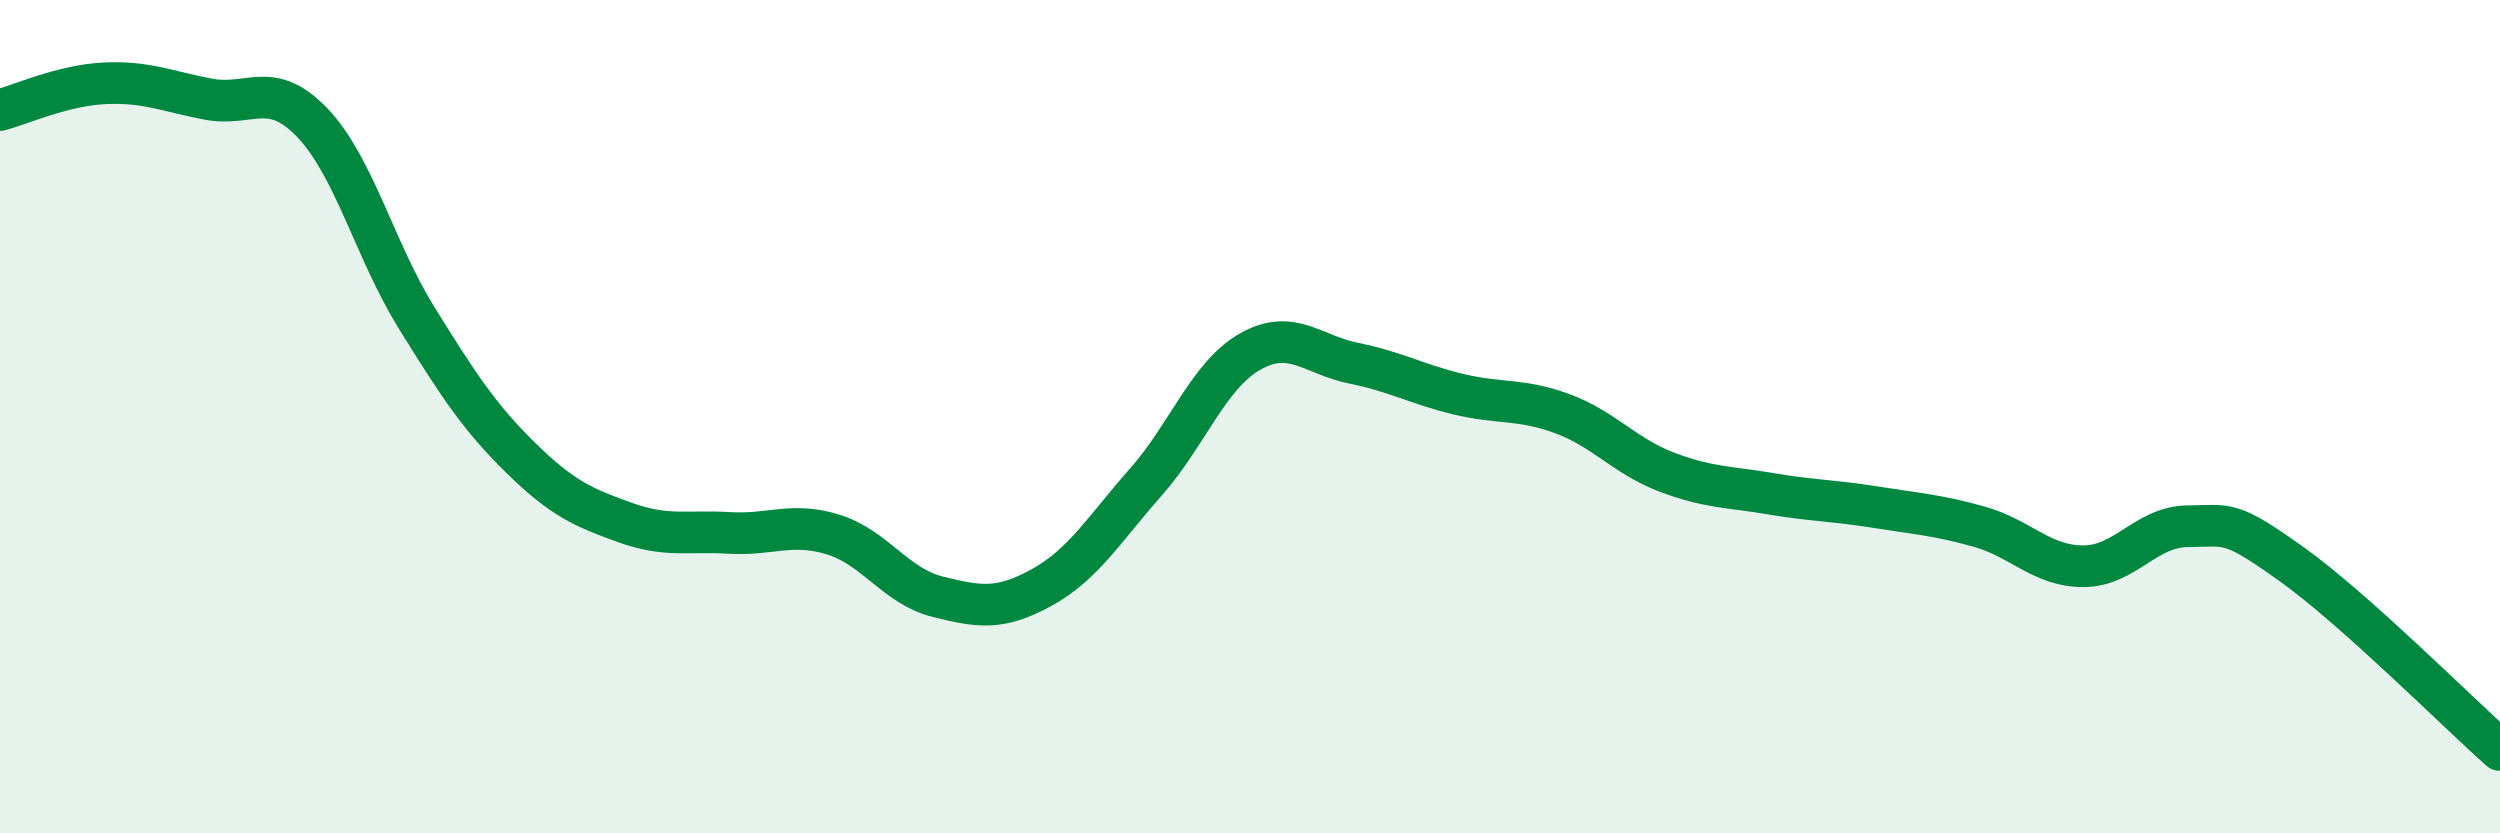 
    <svg width="60" height="20" viewBox="0 0 60 20" xmlns="http://www.w3.org/2000/svg">
      <path
        d="M 0,2.64 C 0.5,2.51 1.5,2.05 2.5,2 C 3.5,1.95 4,2.19 5,2.38 C 6,2.57 6.5,1.9 7.5,2.95 C 8.5,4 9,6.02 10,7.63 C 11,9.24 11.5,10.01 12.5,10.99 C 13.5,11.97 14,12.18 15,12.54 C 16,12.9 16.5,12.73 17.5,12.79 C 18.5,12.85 19,12.52 20,12.83 C 21,13.14 21.5,14.07 22.5,14.32 C 23.5,14.57 24,14.65 25,14.1 C 26,13.55 26.5,12.7 27.5,11.57 C 28.5,10.44 29,9.01 30,8.44 C 31,7.87 31.5,8.52 32.5,8.72 C 33.5,8.92 34,9.22 35,9.46 C 36,9.7 36.5,9.56 37.5,9.93 C 38.5,10.3 39,10.95 40,11.33 C 41,11.71 41.5,11.68 42.5,11.85 C 43.5,12.02 44,12.01 45,12.17 C 46,12.33 46.5,12.36 47.5,12.64 C 48.5,12.92 49,13.59 50,13.59 C 51,13.59 51.5,12.64 52.5,12.63 C 53.5,12.62 53.5,12.47 55,13.54 C 56.5,14.61 59,17.11 60,18L60 20L0 20Z"
        fill="#008740"
        opacity="0.1"
        stroke-linecap="round"
        stroke-linejoin="round"
      />
      <path
        d="M 0,2.64 C 0.5,2.51 1.5,2.05 2.5,2 C 3.5,1.95 4,2.19 5,2.38 C 6,2.57 6.5,1.9 7.5,2.95 C 8.5,4 9,6.02 10,7.63 C 11,9.24 11.5,10.01 12.5,10.99 C 13.5,11.97 14,12.18 15,12.54 C 16,12.9 16.5,12.73 17.5,12.79 C 18.5,12.85 19,12.52 20,12.83 C 21,13.14 21.5,14.07 22.5,14.32 C 23.5,14.57 24,14.65 25,14.1 C 26,13.55 26.5,12.7 27.5,11.57 C 28.5,10.44 29,9.01 30,8.44 C 31,7.87 31.5,8.52 32.5,8.72 C 33.5,8.92 34,9.22 35,9.46 C 36,9.7 36.5,9.56 37.5,9.93 C 38.5,10.3 39,10.95 40,11.33 C 41,11.71 41.5,11.68 42.5,11.85 C 43.5,12.02 44,12.01 45,12.17 C 46,12.33 46.5,12.36 47.5,12.64 C 48.5,12.92 49,13.59 50,13.59 C 51,13.59 51.5,12.64 52.5,12.63 C 53.5,12.62 53.5,12.47 55,13.54 C 56.5,14.61 59,17.11 60,18"
        stroke="#008740"
        stroke-width="1"
        fill="none"
        stroke-linecap="round"
        stroke-linejoin="round"
      />
    </svg>
  